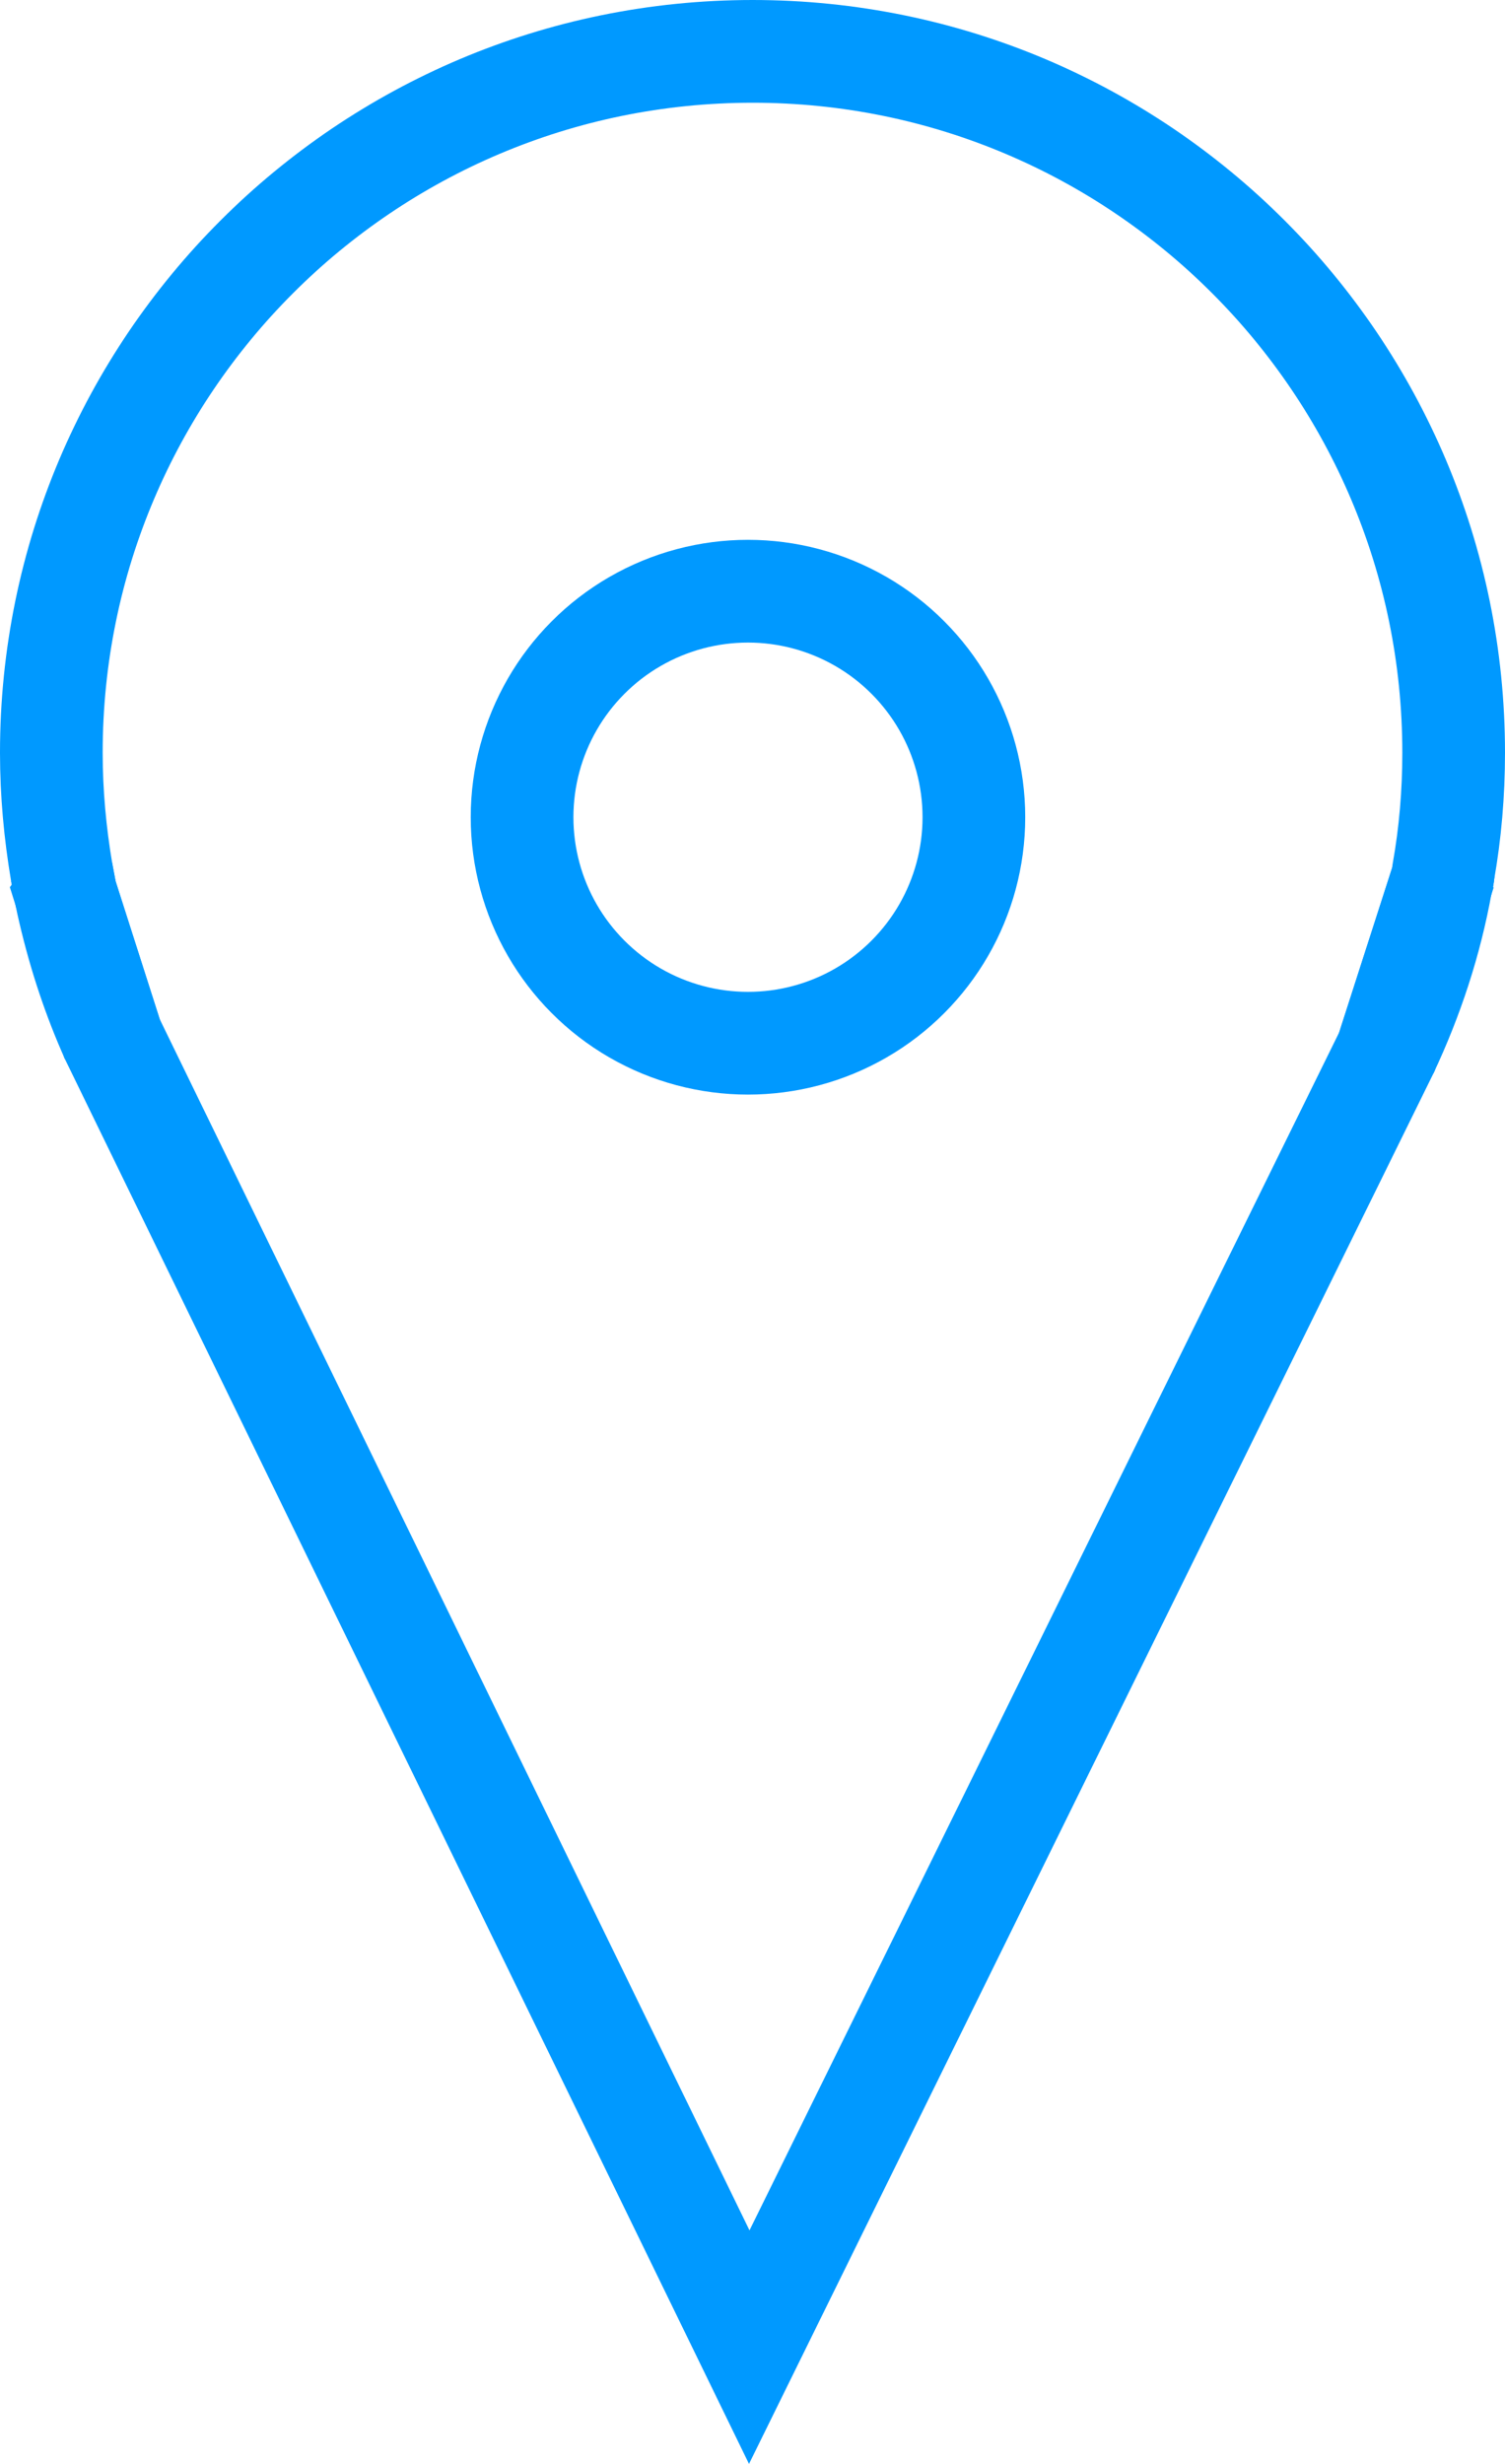 <!-- Generator: Adobe Illustrator 19.2.0, SVG Export Plug-In  -->
<svg version="1.1"
	 xmlns="http://www.w3.org/2000/svg" xmlns:xlink="http://www.w3.org/1999/xlink" xmlns:a="http://ns.adobe.com/AdobeSVGViewerExtensions/3.0/"
	 x="0px" y="0px" width="43.97px" height="71.95px" viewBox="0 0 43.97 71.95" style="enable-background:new 0 0 43.97 71.95;"
	 xml:space="preserve">
<style type="text/css">
	.st0{fill:none;stroke:#0099FF;stroke-width:3;stroke-miterlimit:10;}
	.st1{fill:none;stroke:#0099FF;stroke-width:3;stroke-linejoin:bevel;stroke-miterlimit:10;}
</style>
<defs>
</defs>
<g>
	<path class="st0" d="M42.47,21.98c0,1.19-0.1,2.35-0.3,3.48c-0.01,0.11-0.03,0.21-0.06,0.31l-1.59,4.94L21.89,68.54L3.27,30.32
		L1.92,26.1c-0.04-0.21-0.08-0.42-0.12-0.64c-0.19-1.13-0.3-2.29-0.3-3.48C1.5,10.67,10.68,1.5,21.99,1.5
		C33.3,1.5,42.47,10.67,42.47,21.98z"/>
	<path class="st0" d="M1.92,26.1l1.35,4.22c-0.53-1.18-0.94-2.42-1.24-3.7C1.99,26.45,1.95,26.28,1.92,26.1z"/>
	<path class="st0" d="M42.11,25.77c-0.31,1.74-0.86,3.39-1.59,4.94L42.11,25.77z"/>
	<path class="st1" d="M1.8,25.46c0.04,0.22,0.08,0.43,0.12,0.64l-0.2-0.64H1.8z"/>
	<path class="st1" d="M42.21,25.46l-0.1,0.31c0.03-0.1,0.05-0.2,0.06-0.31H42.21z"/>
	<circle class="st1" cx="21.853" cy="23.864" r="6.6"/>
</g>
</svg>